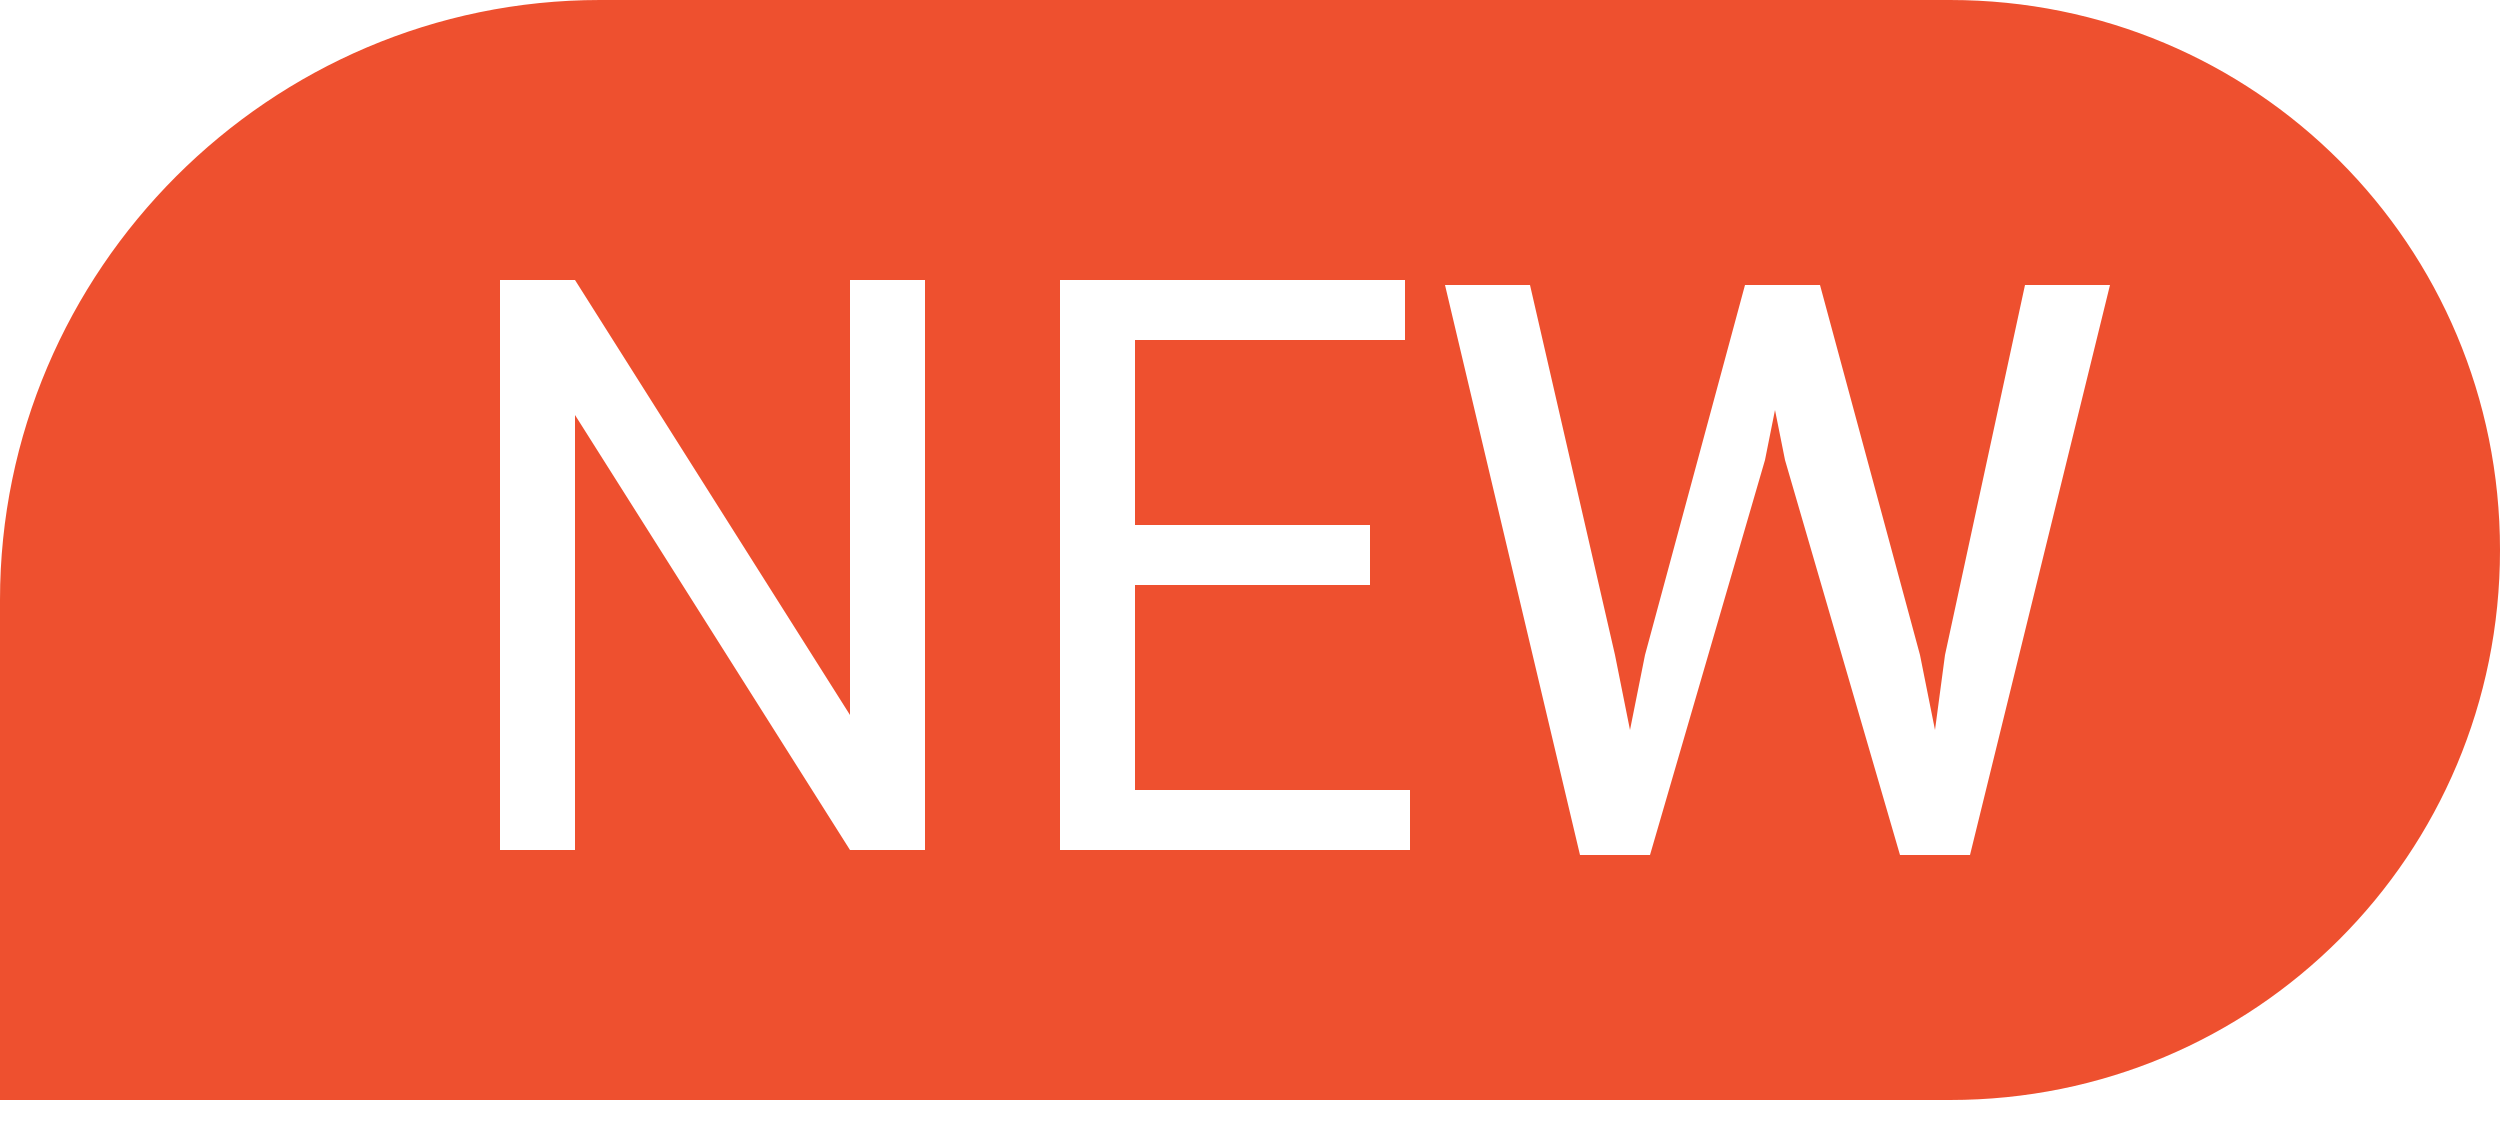 <?xml version="1.0" encoding="UTF-8"?>
<svg width="24px" height="11px" viewBox="0 0 24 11" version="1.1" xmlns="http://www.w3.org/2000/svg" xmlns:xlink="http://www.w3.org/1999/xlink">
    <title>new</title>
    <g id="Agora_文档站_Home" stroke="none" stroke-width="1" fill="none" fill-rule="evenodd">
        <g id="Agora_文档站_详情页（云信令2.x）" transform="translate(-472, -218)" fill-rule="nonzero">
            <g id="编组-5" transform="translate(360, 216)">
                <g id="new" transform="translate(112, 2)">
                    <rect id="矩形" fill="#000000" opacity="0" x="0" y="0.28" width="24" height="10"></rect>
                    <path d="M5.76,0 L18.72,0 C21.648,0 24,2.352 24,5.28 C24,8.208 21.648,10.56 18.72,10.56 L0,10.56 L0,5.76 C0,2.592 2.592,0 5.76,0 Z M8.88,8.16 L8.88,2.688 L8.16,2.688 L8.16,6.864 L5.52,2.688 L4.8,2.688 L4.8,8.16 L5.52,8.16 L5.52,3.984 L8.16,8.16 L8.88,8.16 L8.88,8.16 Z M13.152,5.616 L13.152,5.04 L10.896,5.04 L10.896,3.264 L13.488,3.264 L13.488,2.688 L10.176,2.688 L10.176,8.16 L13.536,8.16 L13.536,7.584 L10.896,7.584 L10.896,5.616 L13.152,5.616 L13.152,5.616 Z M15.504,6.288 L14.688,2.736 L13.872,2.736 L15.168,8.208 L15.84,8.208 L16.944,4.416 L17.04,3.936 L17.136,4.416 L18.24,8.208 L18.912,8.208 L20.256,2.736 L19.44,2.736 L18.672,6.288 L18.576,7.008 L18.432,6.288 L17.472,2.736 L16.752,2.736 L15.792,6.288 L15.648,7.008 L15.504,6.288 L15.504,6.288 Z" id="形状" fill="#EE502F"></path>
                </g>
            </g>
        </g>
    </g>
</svg>